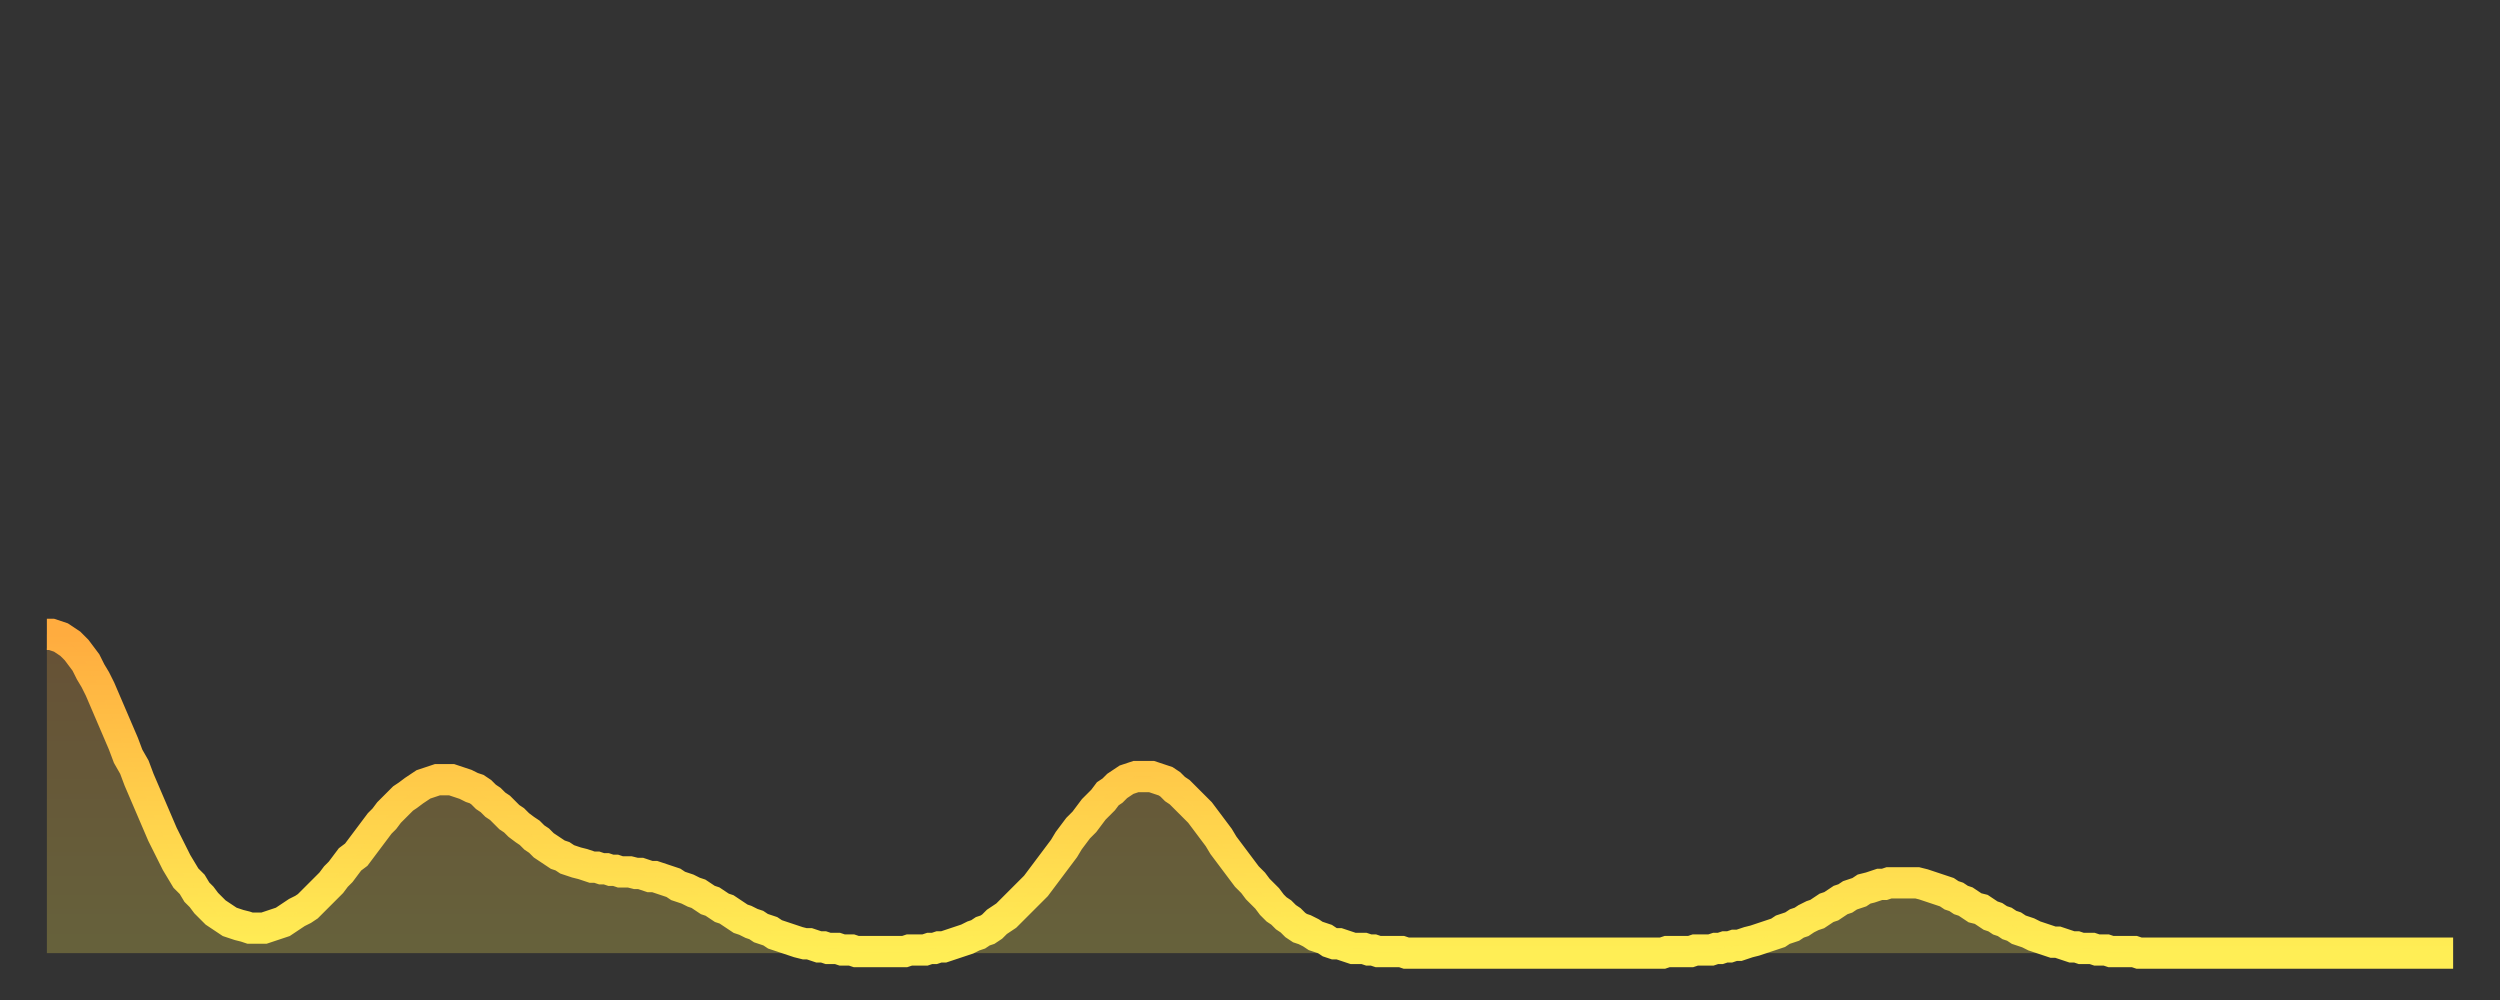 <?xml version="1.0" encoding="utf-8" ?>
<svg baseProfile="full" height="64" version="1.1" width="160" xmlns="http://www.w3.org/2000/svg" xmlns:ev="http://www.w3.org/2001/xml-events" xmlns:xlink="http://www.w3.org/1999/xlink"><rect width="100%" height="100%" fill="#333333" stroke="none"/><defs><linearGradient id="id374050" x1="0" x2="0" y1="0" y2="1"><stop offset="0%" stop-color="#ffac3f" /><stop offset="50%" stop-color="#ffcd4a" /><stop offset="100%" stop-color="#ffee55" /></linearGradient></defs><g transform="translate(3,3)"><g><path d="M 0.0 37.6 0.3 37.6 0.6 37.7 0.9 37.8 1.2 38.0 1.5 38.2 1.9 38.6 2.2 39.0 2.5 39.4 2.8 40.0 3.1 40.5 3.4 41.1 3.7 41.8 4.0 42.5 4.3 43.2 4.6 43.9 4.9 44.6 5.2 45.4 5.6 46.1 5.9 46.9 6.2 47.6 6.5 48.3 6.8 49.0 7.1 49.7 7.4 50.4 7.7 51.0 8.0 51.6 8.3 52.2 8.6 52.7 8.9 53.2 9.3 53.6 9.6 54.1 9.9 54.4 10.2 54.8 10.5 55.1 10.8 55.4 11.1 55.6 11.4 55.8 11.7 56.0 12.0 56.1 12.3 56.2 12.7 56.3 13.0 56.4 13.3 56.4 13.6 56.4 13.9 56.4 14.2 56.3 14.5 56.2 14.8 56.1 15.1 56.0 15.4 55.8 15.7 55.6 16.0 55.4 16.4 55.2 16.7 55.0 17.0 54.7 17.3 54.4 17.6 54.1 17.9 53.8 18.2 53.5 18.5 53.1 18.8 52.8 19.1 52.4 19.4 52.0 19.8 51.7 20.1 51.3 20.4 50.9 20.7 50.5 21.0 50.1 21.3 49.7 21.6 49.4 21.9 49.0 22.2 48.7 22.5 48.4 22.8 48.1 23.1 47.9 23.5 47.6 23.8 47.4 24.1 47.2 24.4 47.1 24.7 47.0 25.0 46.9 25.3 46.9 25.6 46.9 25.9 46.9 26.2 47.0 26.5 47.1 26.8 47.2 27.2 47.4 27.5 47.5 27.8 47.7 28.1 48.0 28.4 48.2 28.7 48.5 29.0 48.7 29.3 49.0 29.6 49.3 29.9 49.5 30.2 49.8 30.6 50.1 30.9 50.3 31.2 50.6 31.5 50.8 31.8 51.1 32.1 51.3 32.4 51.5 32.7 51.7 33.0 51.8 33.3 52.0 33.6 52.1 33.9 52.2 34.3 52.3 34.6 52.4 34.9 52.5 35.2 52.5 35.5 52.6 35.8 52.6 36.1 52.7 36.4 52.7 36.7 52.8 37.0 52.8 37.3 52.8 37.7 52.9 38.0 52.9 38.3 53.0 38.6 53.1 38.9 53.1 39.2 53.2 39.5 53.3 39.8 53.4 40.1 53.5 40.4 53.7 40.7 53.8 41.0 53.9 41.4 54.1 41.7 54.2 42.0 54.4 42.3 54.6 42.6 54.7 42.9 54.9 43.2 55.1 43.5 55.2 43.8 55.4 44.1 55.6 44.4 55.8 44.7 55.9 45.1 56.1 45.4 56.2 45.7 56.4 46.0 56.5 46.3 56.6 46.6 56.8 46.9 56.9 47.2 57.0 47.5 57.1 47.8 57.2 48.1 57.3 48.5 57.4 48.8 57.4 49.1 57.5 49.4 57.6 49.7 57.6 50.0 57.7 50.3 57.7 50.6 57.7 50.9 57.8 51.2 57.8 51.5 57.8 51.8 57.9 52.2 57.9 52.5 57.9 52.8 57.9 53.1 57.9 53.4 57.9 53.7 57.9 54.0 57.9 54.3 57.9 54.6 57.9 54.9 57.9 55.2 57.8 55.6 57.8 55.9 57.8 56.2 57.8 56.5 57.7 56.8 57.7 57.1 57.6 57.4 57.6 57.7 57.5 58.0 57.4 58.3 57.3 58.6 57.2 58.9 57.1 59.3 56.9 59.6 56.8 59.9 56.6 60.2 56.5 60.5 56.3 60.8 56.0 61.1 55.8 61.4 55.6 61.7 55.3 62.0 55.0 62.3 54.7 62.6 54.4 63.0 54.0 63.3 53.7 63.6 53.3 63.9 52.9 64.2 52.5 64.5 52.1 64.8 51.7 65.1 51.3 65.4 50.8 65.7 50.4 66.0 50.0 66.4 49.6 66.7 49.2 67.0 48.8 67.3 48.5 67.6 48.2 67.9 47.8 68.2 47.6 68.5 47.3 68.8 47.1 69.1 46.9 69.4 46.8 69.7 46.7 70.1 46.7 70.4 46.7 70.7 46.7 71.0 46.8 71.3 46.9 71.6 47.0 71.9 47.2 72.2 47.5 72.5 47.7 72.8 48.0 73.1 48.3 73.5 48.7 73.8 49.0 74.1 49.4 74.4 49.8 74.7 50.2 75.0 50.6 75.3 51.1 75.6 51.5 75.9 51.9 76.2 52.3 76.5 52.7 76.8 53.1 77.2 53.5 77.5 53.9 77.8 54.2 78.1 54.5 78.4 54.9 78.7 55.2 79.0 55.4 79.3 55.7 79.6 55.9 79.9 56.2 80.2 56.4 80.5 56.5 80.9 56.7 81.2 56.9 81.5 57.0 81.8 57.1 82.1 57.3 82.4 57.4 82.7 57.4 83.0 57.5 83.3 57.6 83.6 57.7 83.9 57.7 84.3 57.7 84.6 57.8 84.9 57.8 85.2 57.9 85.5 57.9 85.8 57.9 86.1 57.9 86.4 57.9 86.7 57.9 87.0 58.0 87.3 58.0 87.6 58.0 88.0 58.0 88.3 58.0 88.6 58.0 88.9 58.0 89.2 58.0 89.5 58.0 89.8 58.0 90.1 58.0 90.4 58.0 90.7 58.0 91.0 58.0 91.4 58.0 91.7 58.0 92.0 58.0 92.3 58.0 92.6 58.0 92.9 58.0 93.2 58.0 93.5 58.0 93.8 58.0 94.1 58.0 94.4 58.0 94.7 58.0 95.1 58.0 95.4 58.0 95.7 58.0 96.0 58.0 96.3 58.0 96.6 58.0 96.9 58.0 97.2 58.0 97.5 58.0 97.8 58.0 98.1 58.0 98.4 58.0 98.8 58.0 99.1 58.0 99.4 58.0 99.7 58.0 100.0 58.0 100.3 58.0 100.6 58.0 100.9 58.0 101.2 58.0 101.5 58.0 101.8 58.0 102.2 58.0 102.5 58.0 102.8 58.0 103.1 58.0 103.4 58.0 103.7 57.9 104.0 57.9 104.3 57.9 104.6 57.9 104.9 57.9 105.2 57.9 105.5 57.8 105.9 57.8 106.2 57.8 106.5 57.8 106.8 57.7 107.1 57.7 107.4 57.6 107.7 57.6 108.0 57.5 108.3 57.5 108.6 57.4 108.9 57.3 109.3 57.2 109.6 57.1 109.9 57.0 110.2 56.9 110.5 56.8 110.8 56.7 111.1 56.5 111.4 56.4 111.7 56.3 112.0 56.1 112.3 56.0 112.6 55.8 113.0 55.6 113.3 55.5 113.6 55.3 113.9 55.1 114.2 55.0 114.5 54.8 114.8 54.6 115.1 54.5 115.4 54.3 115.7 54.2 116.0 54.1 116.3 53.9 116.7 53.8 117.0 53.7 117.3 53.6 117.6 53.6 117.9 53.5 118.2 53.5 118.5 53.5 118.8 53.5 119.1 53.5 119.4 53.5 119.7 53.5 120.1 53.6 120.4 53.7 120.7 53.8 121.0 53.9 121.3 54.0 121.6 54.1 121.9 54.3 122.2 54.4 122.5 54.6 122.8 54.7 123.1 54.9 123.4 55.1 123.8 55.2 124.1 55.4 124.4 55.6 124.7 55.7 125.0 55.9 125.3 56.0 125.6 56.2 125.9 56.3 126.2 56.5 126.5 56.6 126.8 56.7 127.2 56.9 127.5 57.0 127.8 57.1 128.1 57.2 128.4 57.3 128.7 57.3 129.0 57.4 129.3 57.5 129.6 57.6 129.9 57.6 130.2 57.7 130.5 57.7 130.9 57.7 131.2 57.8 131.5 57.8 131.8 57.8 132.1 57.9 132.4 57.9 132.7 57.9 133.0 57.9 133.3 57.9 133.6 57.9 133.9 58.0 134.2 58.0 134.6 58.0 134.9 58.0 135.2 58.0 135.5 58.0 135.8 58.0 136.1 58.0 136.4 58.0 136.7 58.0 137.0 58.0 137.3 58.0 137.6 58.0 138.0 58.0 138.3 58.0 138.6 58.0 138.9 58.0 139.2 58.0 139.5 58.0 139.8 58.0 140.1 58.0 140.4 58.0 140.7 58.0 141.0 58.0 141.3 58.0 141.7 58.0 142.0 58.0 142.3 58.0 142.6 58.0 142.9 58.0 143.2 58.0 143.5 58.0 143.8 58.0 144.1 58.0 144.4 58.0 144.7 58.0 145.1 58.0 145.4 58.0 145.7 58.0 146.0 58.0 146.3 58.0 146.6 58.0 146.9 58.0 147.2 58.0 147.5 58.0 147.8 58.0 148.1 58.0 148.4 58.0 148.8 58.0 149.1 58.0 149.4 58.0 149.7 58.0 150.0 58.0 150.3 58.0 150.6 58.0 150.9 58.0 151.2 58.0 151.5 58.0 151.8 58.0 152.1 58.0 152.5 58.0 152.8 58.0 153.1 58.0 153.4 58.0 153.7 58.0 154.0 58.0" fill="none" id="graph-curve" opacity="1" stroke="url(#id374050)" stroke-width="2" /><path d="M 0 58 L 0.0 37.6 0.3 37.6 0.6 37.7 0.9 37.8 1.2 38.0 1.5 38.2 1.9 38.6 2.2 39.0 2.5 39.4 2.8 40.0 3.1 40.5 3.4 41.1 3.7 41.8 4.0 42.5 4.3 43.2 4.6 43.9 4.9 44.6 5.2 45.4 5.6 46.1 5.9 46.9 6.2 47.6 6.5 48.3 6.8 49.0 7.1 49.7 7.4 50.4 7.7 51.0 8.0 51.6 8.3 52.2 8.6 52.7 8.9 53.2 9.3 53.6 9.6 54.1 9.9 54.4 10.2 54.8 10.5 55.1 10.8 55.4 11.1 55.6 11.4 55.8 11.7 56.0 12.0 56.1 12.3 56.2 12.7 56.3 13.0 56.4 13.3 56.4 13.6 56.4 13.9 56.4 14.2 56.3 14.5 56.2 14.8 56.1 15.1 56.0 15.4 55.8 15.7 55.6 16.0 55.4 16.4 55.2 16.7 55.0 17.0 54.7 17.3 54.4 17.6 54.1 17.9 53.8 18.2 53.5 18.5 53.1 18.8 52.8 19.1 52.4 19.4 52.0 19.8 51.7 20.1 51.3 20.4 50.9 20.7 50.5 21.0 50.1 21.3 49.7 21.6 49.4 21.9 49.0 22.2 48.7 22.5 48.4 22.8 48.1 23.1 47.9 23.5 47.6 23.8 47.4 24.1 47.2 24.4 47.1 24.7 47.0 25.0 46.9 25.3 46.9 25.6 46.9 25.9 46.9 26.2 47.0 26.5 47.1 26.8 47.2 27.2 47.4 27.5 47.5 27.8 47.7 28.1 48.0 28.4 48.2 28.7 48.5 29.0 48.7 29.3 49.0 29.6 49.3 29.9 49.5 30.2 49.8 30.6 50.1 30.9 50.3 31.2 50.6 31.5 50.8 31.8 51.1 32.1 51.3 32.4 51.5 32.7 51.7 33.0 51.8 33.3 52.0 33.6 52.1 33.9 52.2 34.3 52.3 34.6 52.4 34.9 52.5 35.2 52.5 35.5 52.6 35.8 52.6 36.1 52.7 36.4 52.7 36.7 52.8 37.0 52.8 37.3 52.8 37.7 52.9 38.0 52.9 38.3 53.0 38.6 53.1 38.9 53.1 39.2 53.2 39.5 53.3 39.8 53.4 40.1 53.5 40.4 53.7 40.7 53.8 41.0 53.9 41.4 54.1 41.7 54.2 42.0 54.4 42.3 54.6 42.6 54.7 42.9 54.9 43.2 55.1 43.5 55.2 43.8 55.4 44.1 55.6 44.4 55.8 44.7 55.9 45.1 56.1 45.4 56.2 45.7 56.4 46.0 56.5 46.3 56.6 46.6 56.8 46.9 56.9 47.2 57.0 47.5 57.1 47.8 57.2 48.1 57.3 48.5 57.4 48.8 57.4 49.1 57.5 49.4 57.6 49.7 57.6 50.0 57.7 50.3 57.7 50.6 57.7 50.9 57.8 51.2 57.8 51.5 57.8 51.8 57.9 52.2 57.9 52.5 57.9 52.8 57.9 53.1 57.9 53.4 57.9 53.7 57.9 54.0 57.9 54.3 57.9 54.6 57.9 54.9 57.9 55.2 57.8 55.6 57.8 55.9 57.8 56.2 57.8 56.5 57.7 56.8 57.7 57.1 57.6 57.4 57.6 57.7 57.5 58.0 57.4 58.3 57.3 58.6 57.2 58.9 57.1 59.3 56.9 59.6 56.8 59.9 56.6 60.2 56.5 60.5 56.3 60.8 56.0 61.1 55.8 61.4 55.6 61.7 55.3 62.0 55.0 62.3 54.7 62.6 54.4 63.0 54.0 63.3 53.7 63.6 53.3 63.9 52.9 64.2 52.5 64.5 52.1 64.8 51.7 65.1 51.3 65.4 50.8 65.7 50.4 66.0 50.0 66.4 49.6 66.7 49.2 67.0 48.8 67.3 48.5 67.6 48.2 67.9 47.8 68.2 47.6 68.5 47.3 68.8 47.1 69.1 46.9 69.4 46.8 69.7 46.7 70.1 46.7 70.4 46.7 70.7 46.7 71.0 46.8 71.3 46.9 71.6 47.0 71.9 47.2 72.2 47.5 72.5 47.7 72.8 48.0 73.1 48.3 73.5 48.7 73.8 49.0 74.1 49.4 74.4 49.8 74.7 50.2 75.0 50.6 75.3 51.1 75.6 51.5 75.9 51.9 76.2 52.3 76.5 52.7 76.8 53.1 77.2 53.5 77.5 53.9 77.8 54.2 78.1 54.5 78.4 54.9 78.7 55.2 79.0 55.4 79.3 55.7 79.6 55.9 79.9 56.2 80.2 56.4 80.5 56.5 80.9 56.7 81.2 56.9 81.5 57.0 81.8 57.1 82.1 57.3 82.4 57.4 82.7 57.4 83.0 57.5 83.3 57.6 83.6 57.7 83.9 57.7 84.3 57.7 84.6 57.8 84.9 57.8 85.2 57.9 85.5 57.9 85.8 57.9 86.1 57.9 86.4 57.9 86.7 57.9 87.0 58.0 87.3 58.0 87.6 58.0 88.0 58.0 88.3 58.0 88.6 58.0 88.9 58.0 89.2 58.0 89.5 58.0 89.8 58.0 90.1 58.0 90.4 58.0 90.7 58.0 91.0 58.0 91.4 58.0 91.7 58.0 92.0 58.0 92.3 58.0 92.6 58.0 92.9 58.0 93.2 58.0 93.5 58.0 93.8 58.0 94.1 58.0 94.4 58.0 94.7 58.0 95.1 58.0 95.4 58.0 95.7 58.0 96.0 58.0 96.3 58.0 96.6 58.0 96.9 58.0 97.2 58.0 97.5 58.0 97.8 58.0 98.1 58.0 98.4 58.0 98.8 58.0 99.1 58.0 99.4 58.0 99.7 58.0 100.0 58.0 100.3 58.0 100.6 58.0 100.9 58.0 101.2 58.0 101.5 58.0 101.8 58.0 102.2 58.0 102.5 58.0 102.8 58.0 103.1 58.0 103.4 58.0 103.7 57.9 104.0 57.9 104.3 57.9 104.6 57.9 104.9 57.9 105.2 57.9 105.5 57.8 105.9 57.8 106.2 57.8 106.5 57.8 106.8 57.7 107.1 57.7 107.4 57.6 107.7 57.6 108.0 57.5 108.3 57.5 108.6 57.4 108.9 57.3 109.3 57.2 109.6 57.1 109.9 57.0 110.2 56.9 110.5 56.8 110.8 56.7 111.1 56.5 111.4 56.4 111.7 56.3 112.0 56.1 112.3 56.0 112.6 55.8 113.0 55.6 113.3 55.5 113.6 55.3 113.9 55.1 114.2 55.0 114.5 54.8 114.8 54.6 115.1 54.5 115.4 54.3 115.7 54.2 116.0 54.1 116.3 53.9 116.7 53.8 117.0 53.7 117.3 53.6 117.6 53.6 117.9 53.5 118.2 53.5 118.5 53.5 118.8 53.5 119.1 53.5 119.4 53.5 119.7 53.5 120.1 53.6 120.4 53.7 120.7 53.8 121.0 53.9 121.3 54.0 121.6 54.1 121.9 54.3 122.2 54.4 122.5 54.6 122.8 54.7 123.1 54.9 123.4 55.1 123.8 55.2 124.1 55.4 124.4 55.6 124.7 55.7 125.0 55.9 125.3 56.0 125.6 56.2 125.9 56.3 126.2 56.5 126.5 56.6 126.8 56.7 127.2 56.9 127.5 57.0 127.8 57.1 128.1 57.2 128.4 57.3 128.7 57.3 129.0 57.4 129.3 57.5 129.6 57.6 129.9 57.6 130.2 57.7 130.5 57.7 130.9 57.7 131.2 57.8 131.5 57.8 131.8 57.8 132.1 57.9 132.4 57.9 132.7 57.9 133.0 57.9 133.3 57.9 133.6 57.9 133.9 58.0 134.2 58.0 134.6 58.0 134.9 58.0 135.2 58.0 135.5 58.0 135.8 58.0 136.1 58.0 136.4 58.0 136.7 58.0 137.0 58.0 137.3 58.0 137.6 58.0 138.0 58.0 138.3 58.0 138.6 58.0 138.9 58.0 139.2 58.0 139.5 58.0 139.8 58.0 140.1 58.0 140.4 58.0 140.7 58.0 141.0 58.0 141.3 58.0 141.7 58.0 142.0 58.0 142.3 58.0 142.6 58.0 142.9 58.0 143.2 58.0 143.5 58.0 143.8 58.0 144.1 58.0 144.4 58.0 144.7 58.0 145.1 58.0 145.4 58.0 145.7 58.0 146.0 58.0 146.3 58.0 146.6 58.0 146.9 58.0 147.2 58.0 147.5 58.0 147.8 58.0 148.1 58.0 148.4 58.0 148.8 58.0 149.1 58.0 149.4 58.0 149.7 58.0 150.0 58.0 150.3 58.0 150.6 58.0 150.9 58.0 151.2 58.0 151.5 58.0 151.8 58.0 152.1 58.0 152.5 58.0 152.8 58.0 153.1 58.0 153.4 58.0 153.7 58.0 154.0 58.0 154 58" fill="url(#id374050)" fill-opacity=".25" id="graph-shadow" /></g></g></svg>